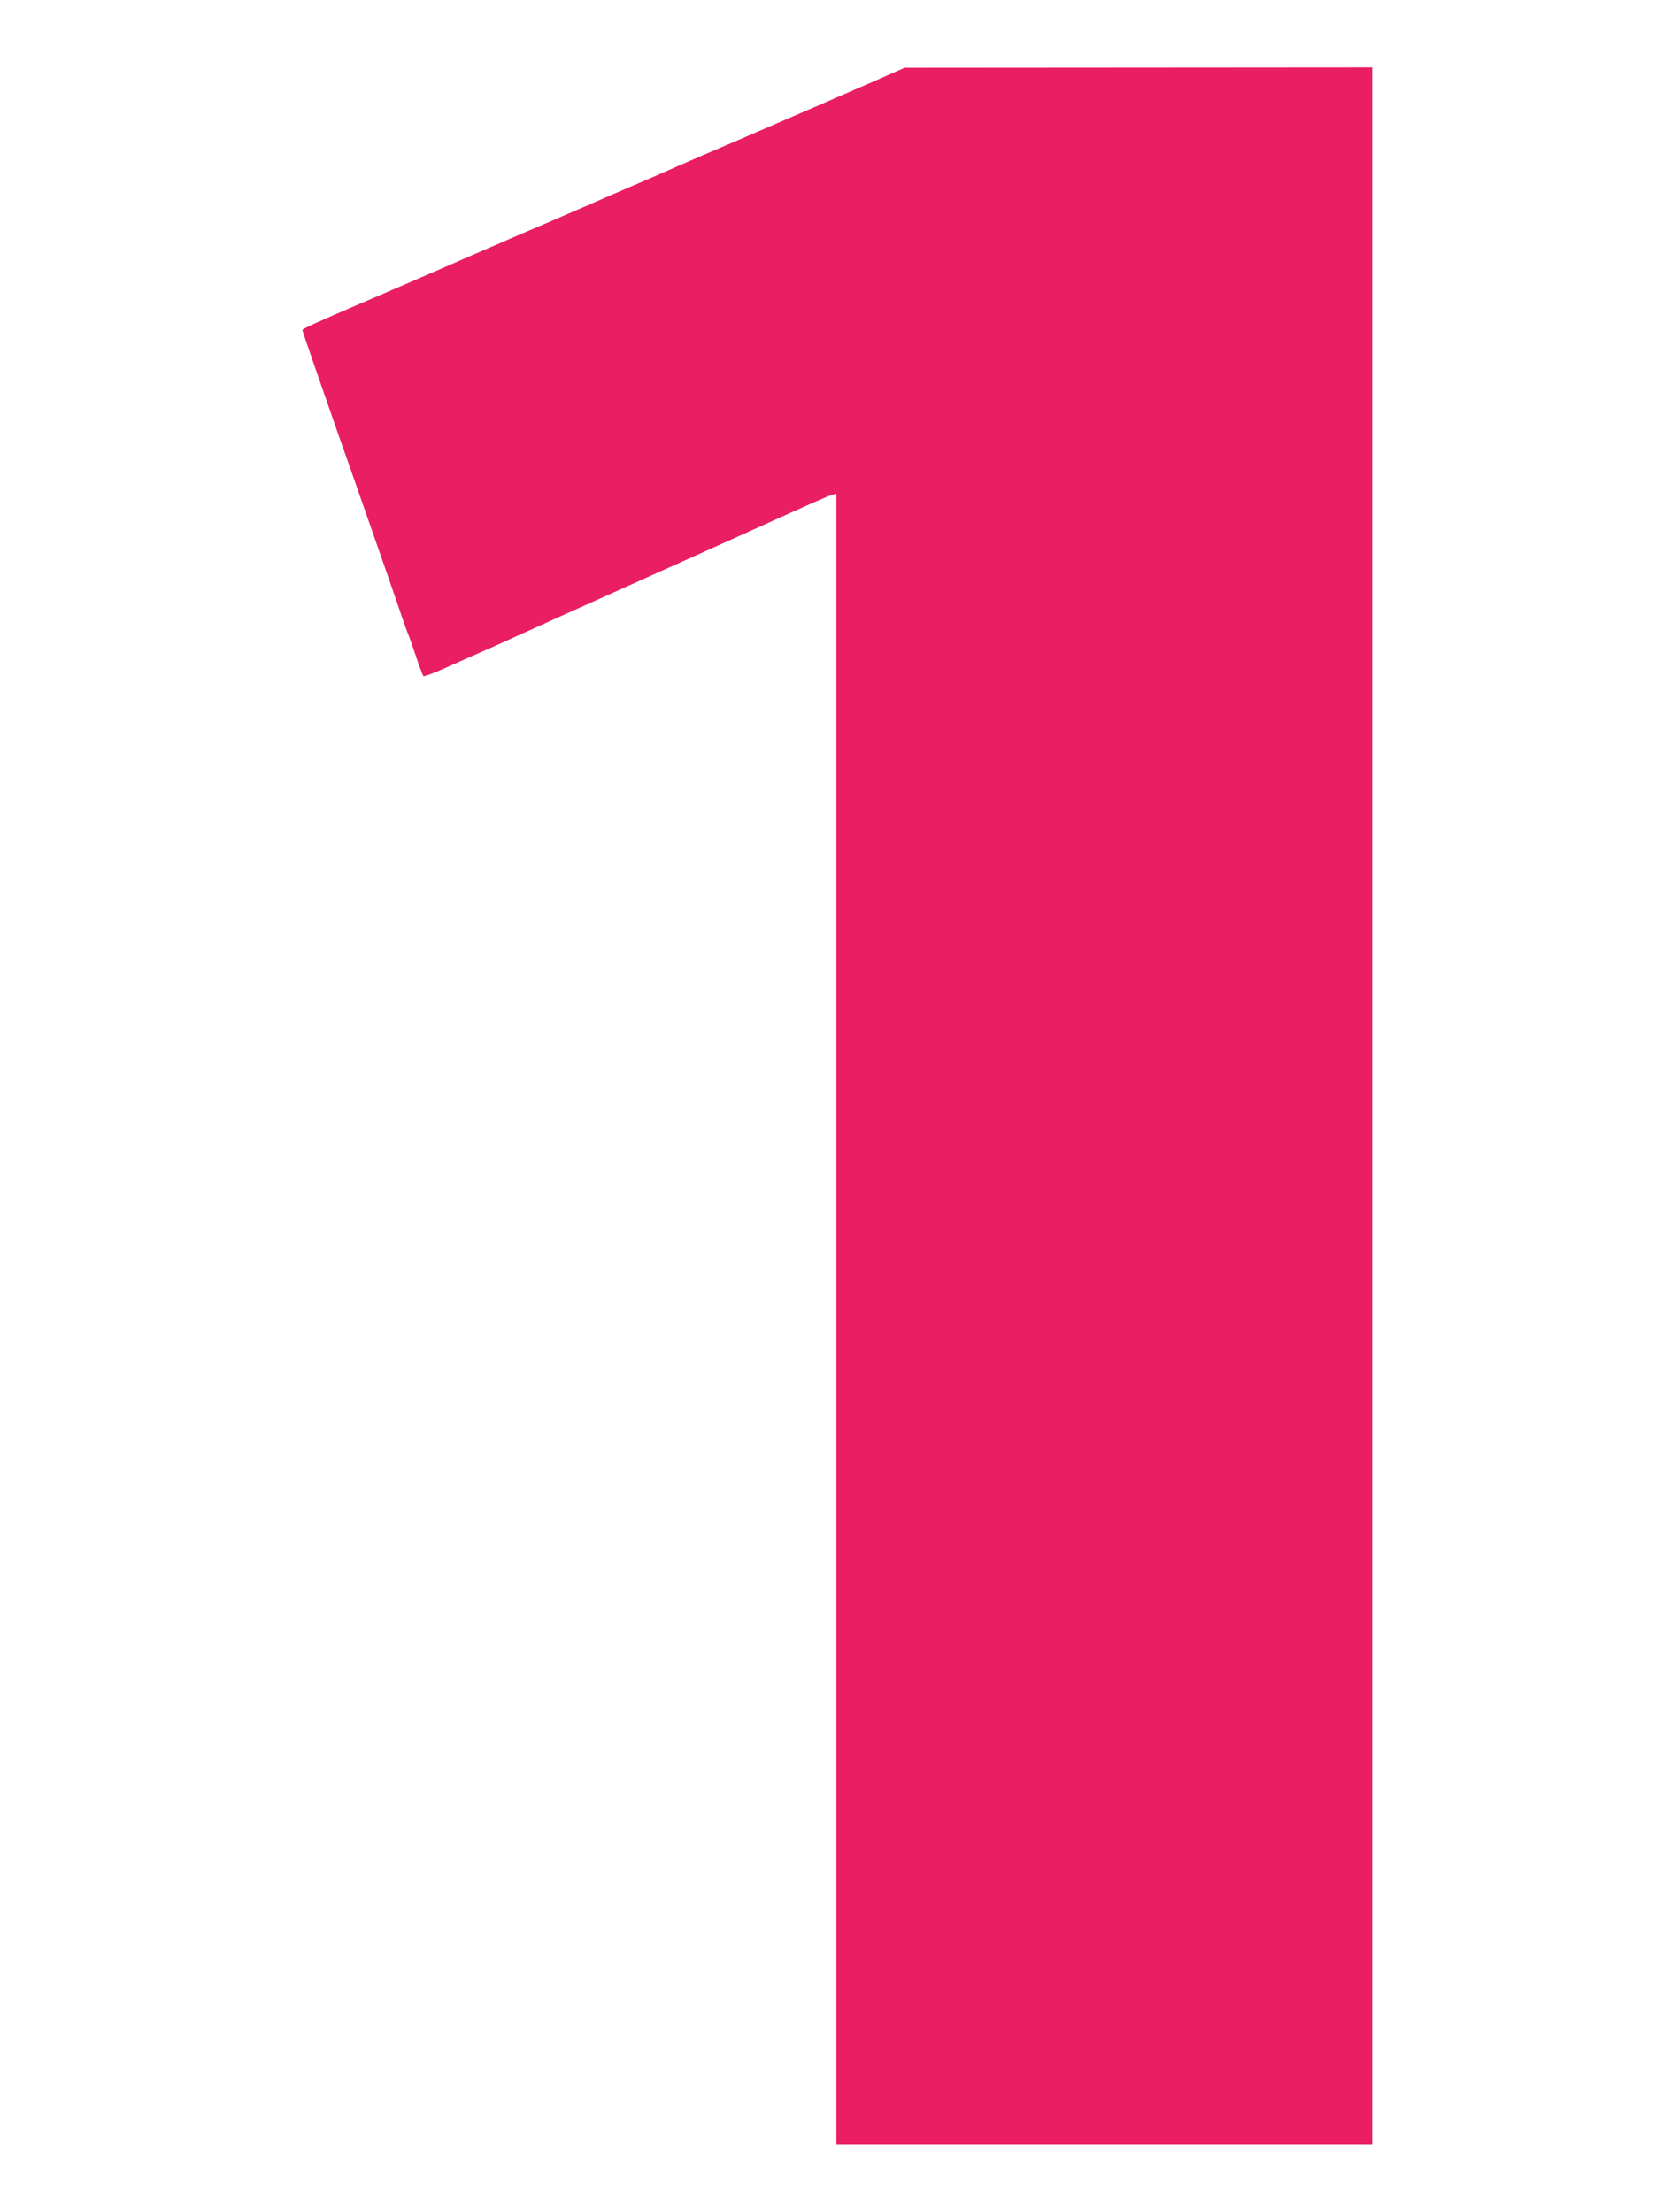 <?xml version="1.0" standalone="no"?>
<!DOCTYPE svg PUBLIC "-//W3C//DTD SVG 20010904//EN"
 "http://www.w3.org/TR/2001/REC-SVG-20010904/DTD/svg10.dtd">
<svg version="1.0" xmlns="http://www.w3.org/2000/svg"
 width="971pt" height="1280pt" viewBox="0 0 971 1280"
 preserveAspectRatio="xMidYMid meet">
<g transform="translate(0,1280) scale(0.1,-0.1)"
fill="#e91e63" stroke="none">
<path d="M5135 12364 c-55 -25 -140 -62 -190 -83 -49 -22 -164 -71 -255 -111
-91 -39 -259 -112 -375 -162 -191 -82 -338 -145 -390 -168 -43 -20 -213 -94
-275 -120 -36 -15 -171 -74 -300 -130 -129 -56 -260 -113 -290 -125 -30 -13
-77 -33 -105 -45 -27 -12 -63 -28 -80 -35 -68 -29 -266 -115 -345 -150 -87
-38 -377 -163 -510 -220 -204 -88 -270 -118 -270 -125 0 -4 30 -92 66 -196 36
-104 85 -245 109 -314 24 -69 55 -159 70 -200 15 -41 62 -176 105 -300 43
-124 108 -310 145 -415 36 -104 75 -217 86 -250 11 -33 24 -69 29 -80 5 -11
25 -69 46 -130 20 -60 40 -113 44 -118 3 -4 62 18 131 49 68 31 153 68 189 84
36 15 121 53 190 85 69 31 188 85 265 120 316 142 464 209 545 245 114 51 373
168 545 245 417 189 482 217 503 222 l22 5 0 -4776 0 -4776 1550 0 1550 0 0
6010 0 6010 -1352 -1 -1353 -1 -100 -44z"/>
</g>
</svg>
